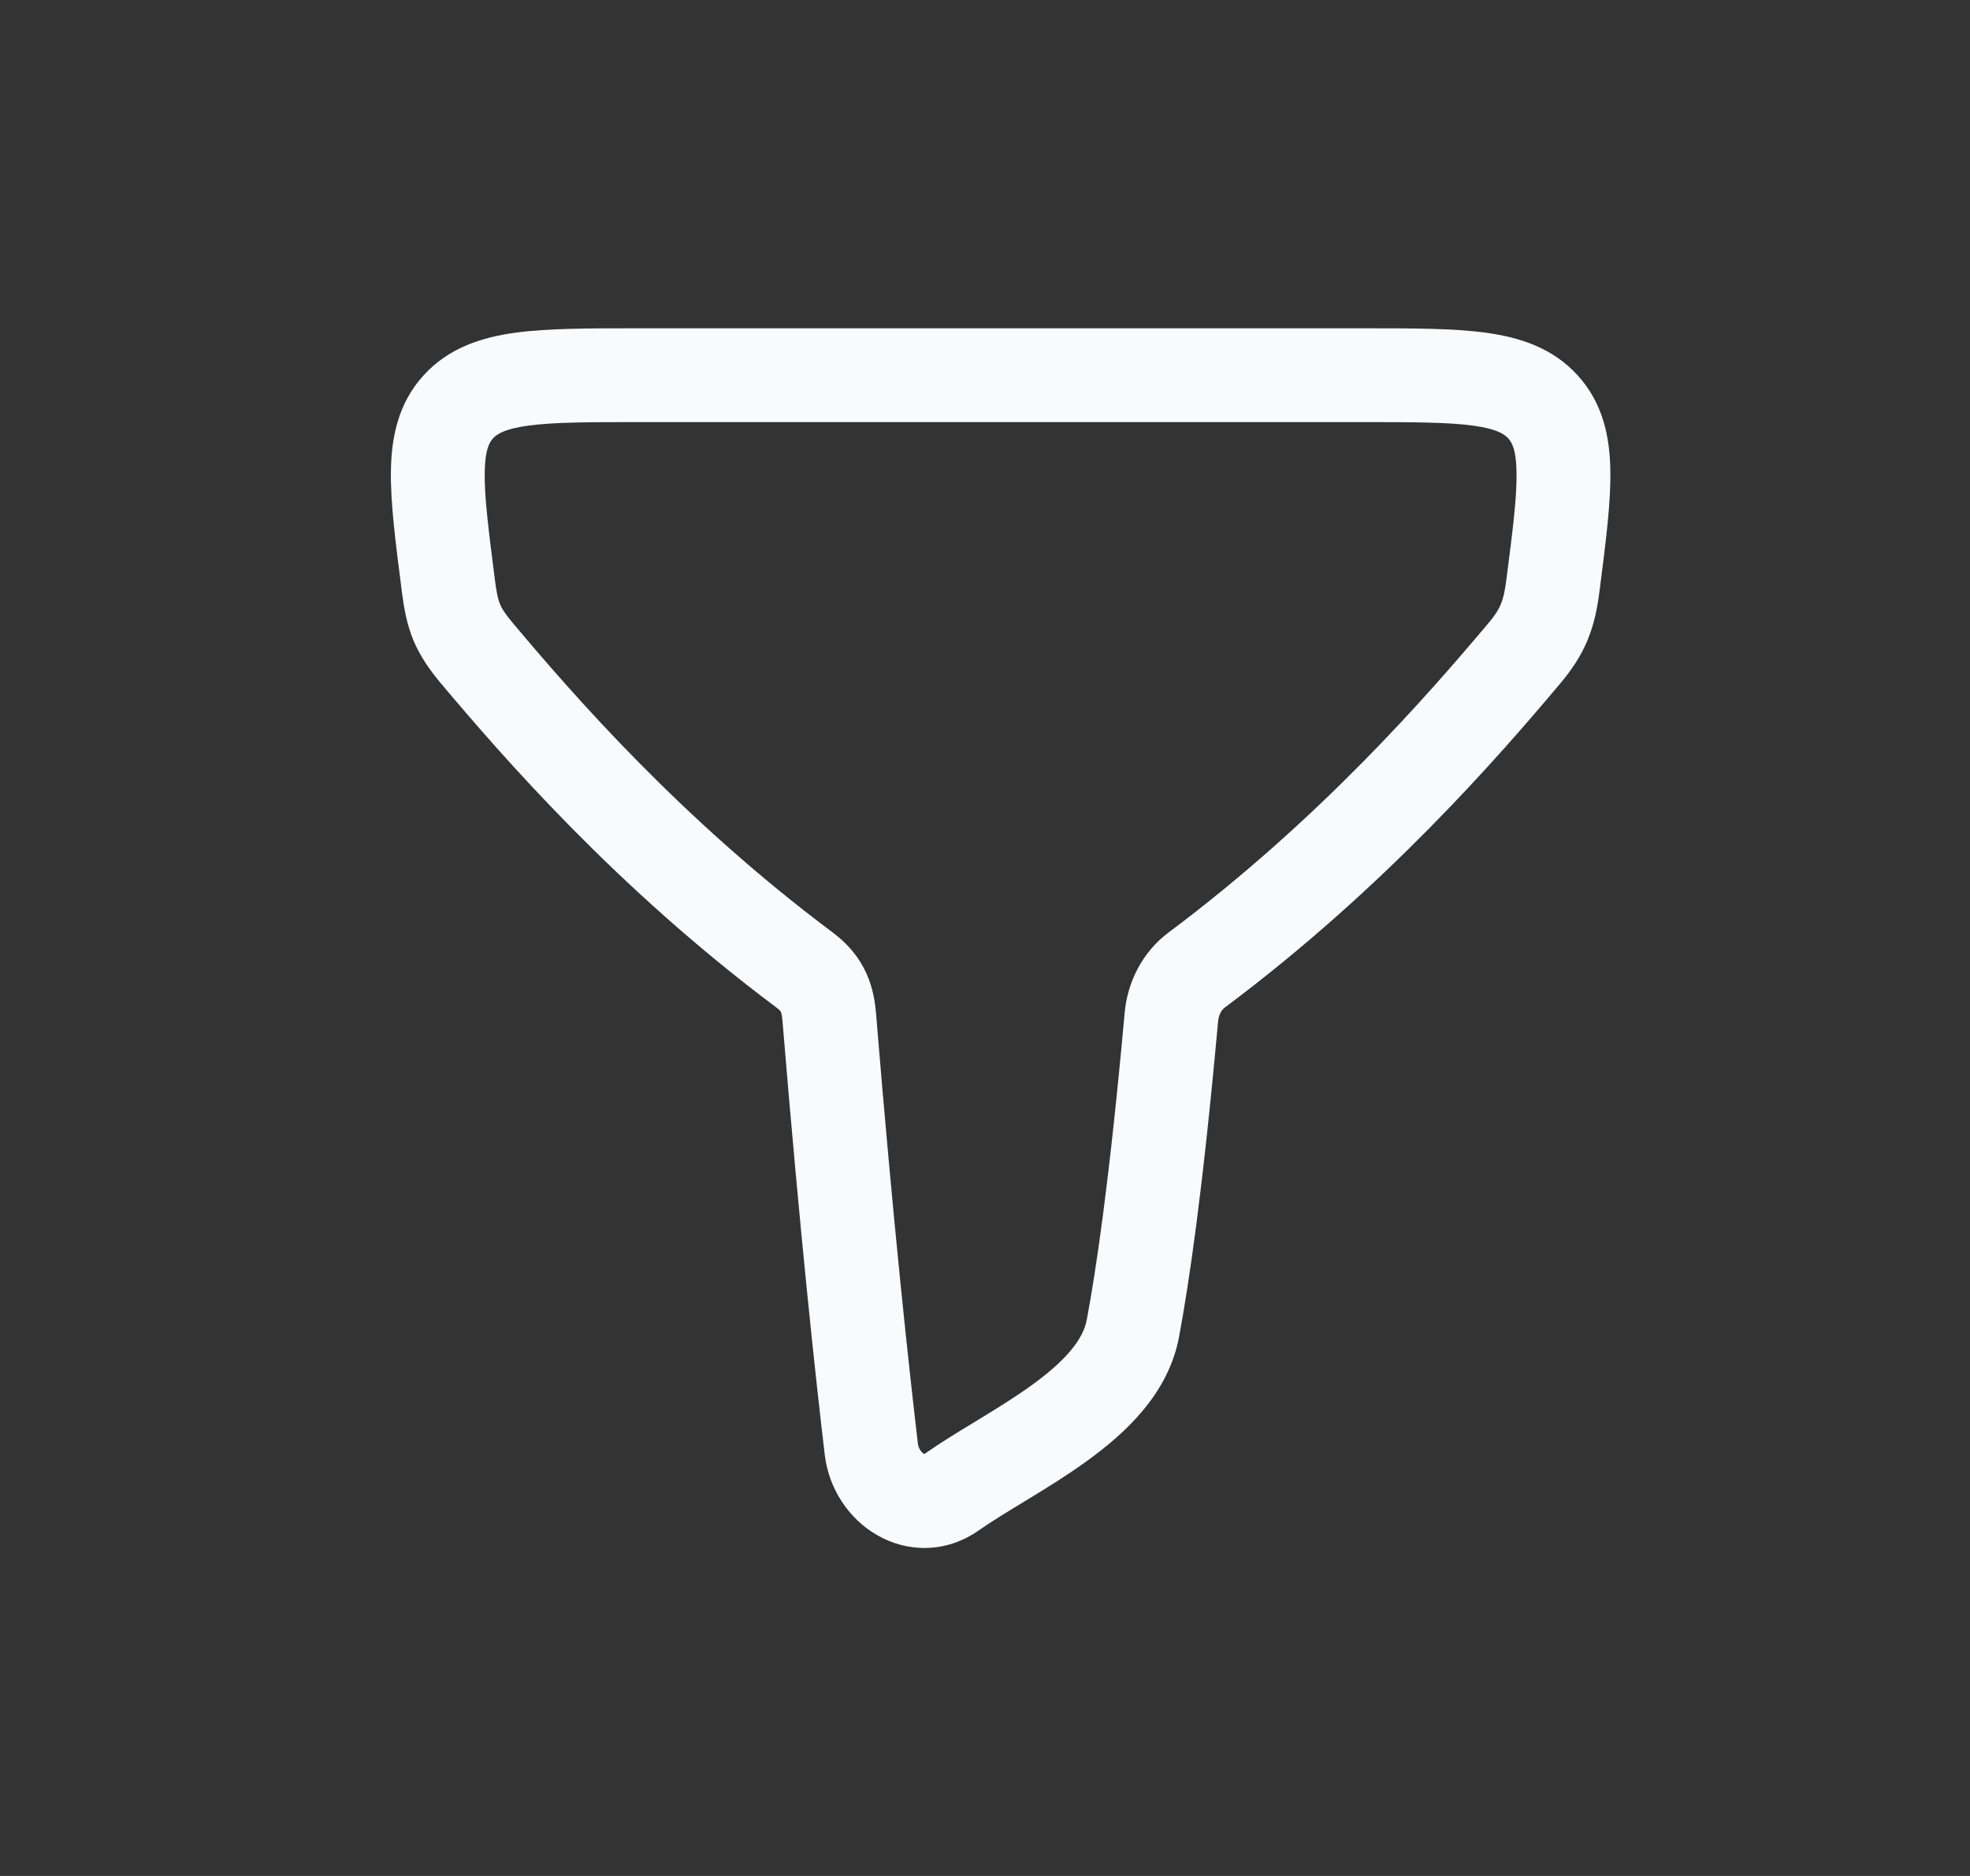 <svg width="21" height="20" fill="none" xmlns="http://www.w3.org/2000/svg"><rect width="100%" height="100%" fill="#333333" stroke="none"/><path fill-rule="evenodd" clip-rule="evenodd" d="M6.788 3.5C6.8 3.5 6.811 3.5 6.823 3.5L14.545 3.5C15.059 3.5 15.495 3.5 15.839 3.547C16.203 3.597 16.552 3.709 16.818 4.002C17.087 4.298 17.161 4.655 17.166 5.02C17.172 5.36 17.117 5.783 17.054 6.276L17.049 6.312C17.027 6.487 16.993 6.656 16.923 6.825C16.852 6.996 16.753 7.143 16.631 7.288C15.978 8.064 14.764 9.466 13.054 10.743C13.027 10.764 12.992 10.812 12.985 10.886C12.819 12.721 12.673 13.692 12.568 14.255C12.454 14.863 11.99 15.284 11.589 15.574C11.38 15.726 11.158 15.863 10.96 15.983C10.944 15.993 10.928 16.002 10.913 16.012C10.728 16.124 10.571 16.22 10.439 16.312C10.079 16.567 9.663 16.549 9.346 16.364C9.046 16.19 8.835 15.871 8.792 15.511C8.698 14.72 8.529 13.171 8.341 10.882C8.335 10.808 8.324 10.787 8.323 10.785C8.322 10.784 8.32 10.781 8.315 10.775C8.309 10.768 8.296 10.756 8.272 10.738C6.566 9.462 5.355 8.063 4.702 7.288C4.581 7.143 4.48 7 4.407 6.827C4.337 6.657 4.307 6.487 4.284 6.312C4.283 6.3 4.281 6.288 4.28 6.276C4.216 5.783 4.162 5.36 4.167 5.02C4.173 4.655 4.246 4.298 4.515 4.002C4.782 3.709 5.13 3.597 5.494 3.547C5.838 3.5 6.274 3.5 6.788 3.5ZM5.629 4.538C5.373 4.573 5.296 4.63 5.255 4.674C5.217 4.717 5.171 4.791 5.167 5.035C5.163 5.295 5.207 5.645 5.276 6.185C5.295 6.335 5.312 6.398 5.331 6.443C5.348 6.485 5.379 6.538 5.468 6.644C6.106 7.403 7.259 8.732 8.871 9.937C9.001 10.034 9.119 10.154 9.205 10.315C9.29 10.474 9.325 10.64 9.338 10.8C9.524 13.077 9.693 14.614 9.785 15.393C9.788 15.417 9.797 15.44 9.81 15.461C9.824 15.482 9.839 15.494 9.849 15.5C9.85 15.501 9.851 15.502 9.852 15.502C9.855 15.501 9.858 15.499 9.862 15.496C10.024 15.382 10.211 15.268 10.388 15.161C10.405 15.15 10.423 15.139 10.44 15.129C10.639 15.008 10.83 14.89 11.003 14.764C11.367 14.5 11.546 14.277 11.585 14.071C11.682 13.55 11.825 12.612 11.989 10.796C12.019 10.463 12.183 10.146 12.456 9.942C14.071 8.735 15.226 7.404 15.866 6.644C15.944 6.552 15.978 6.492 15.999 6.441C16.022 6.387 16.04 6.316 16.057 6.185C16.127 5.645 16.171 5.295 16.166 5.035C16.163 4.791 16.116 4.717 16.078 4.674C16.037 4.63 15.96 4.573 15.704 4.538C15.436 4.501 15.069 4.5 14.511 4.5H6.823C6.265 4.5 5.898 4.501 5.629 4.538ZM9.847 15.504C9.847 15.504 9.848 15.504 9.848 15.504L9.847 15.504Z" fill="#F9FAFB"/></svg>